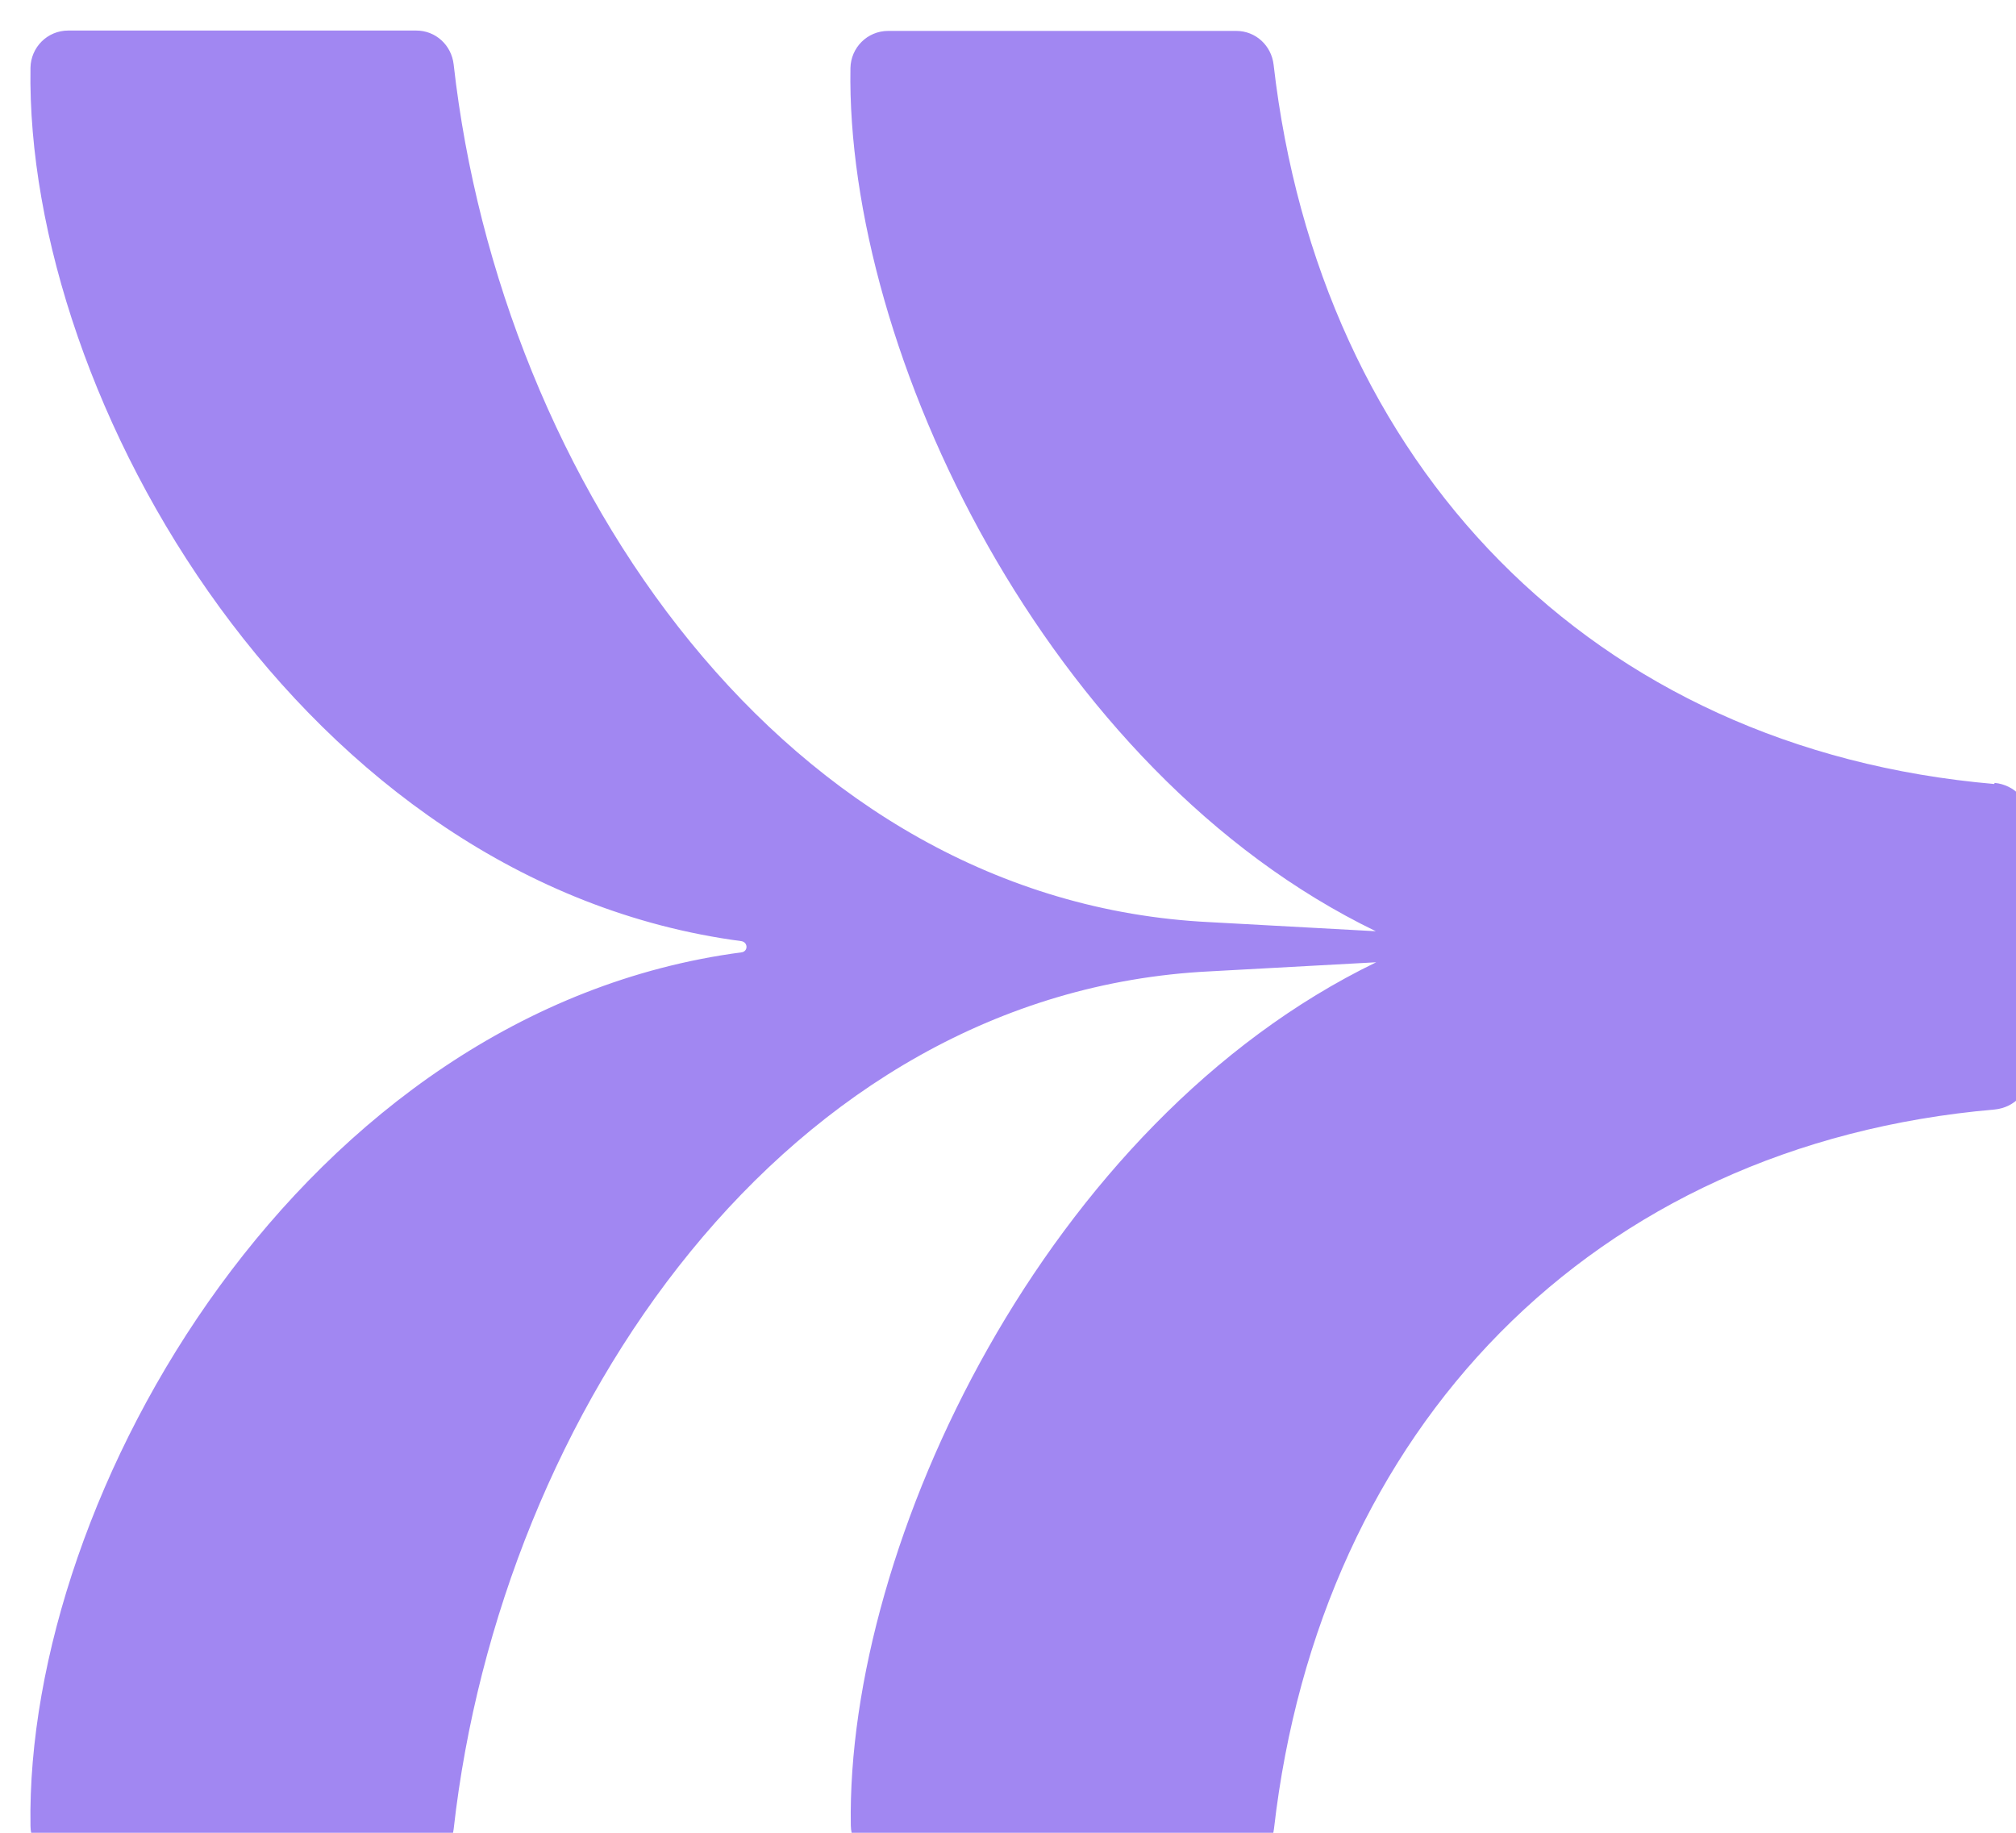 <?xml version="1.0" encoding="UTF-8" standalone="no" ?>
<!DOCTYPE svg PUBLIC "-//W3C//DTD SVG 1.1//EN" "http://www.w3.org/Graphics/SVG/1.1/DTD/svg11.dtd">
<svg xmlns="http://www.w3.org/2000/svg" xmlns:xlink="http://www.w3.org/1999/xlink" version="1.1" width="33" height="30" viewBox="0 0 33 30" xml:space="preserve">
<desc>Created with Fabric.js 3.6.6</desc>
<defs>
</defs>
<g transform="matrix(1 0 0 1 16.86 15.5)"  >
<path style="stroke: none; stroke-width: 1; stroke-dasharray: none; stroke-linecap: butt; stroke-dashoffset: 0; stroke-linejoin: miter; stroke-miterlimit: 4; fill: rgb(161,135,242); fill-rule: nonzero; opacity: 1;"  transform=" translate(-29.66, -15)" d="M 45.444 12.333 C 38.841 11.76 34.397 7.094 33.648 0.561 C 33.612 0.245 33.354 0.006 33.036 0.006 H 27.339 C 26.997 0.006 26.727 0.28 26.721 0.615 C 26.643 5.239 29.935 12.136 35.321 14.743 L 32.598 14.594 C 25.677 14.254 20.994 7.399 20.226 0.555 C 20.19 0.239 19.932 0 19.614 0 H 13.917 C 13.575 0 13.305 0.274 13.299 0.609 C 13.209 6.05 17.767 13.956 24.934 14.905 C 25.048 14.922 25.048 15.078 24.934 15.089 C 17.767 16.038 13.209 23.944 13.299 29.385 C 13.299 29.726 13.575 29.994 13.917 29.994 H 19.614 C 19.932 29.994 20.19 29.755 20.226 29.439 C 20.994 22.601 25.677 15.746 32.598 15.4 L 35.327 15.251 C 29.941 17.858 26.649 24.755 26.727 29.38 C 26.733 29.72 27.003 29.988 27.345 29.988 H 33.042 C 33.36 29.988 33.618 29.749 33.654 29.433 C 34.403 22.9 38.847 18.234 45.45 17.661 C 45.774 17.631 46.026 17.369 46.026 17.047 V 12.93 C 46.026 12.607 45.774 12.345 45.45 12.315 L 45.444 12.333 Z" stroke-linecap="round" />
</g>
</svg>